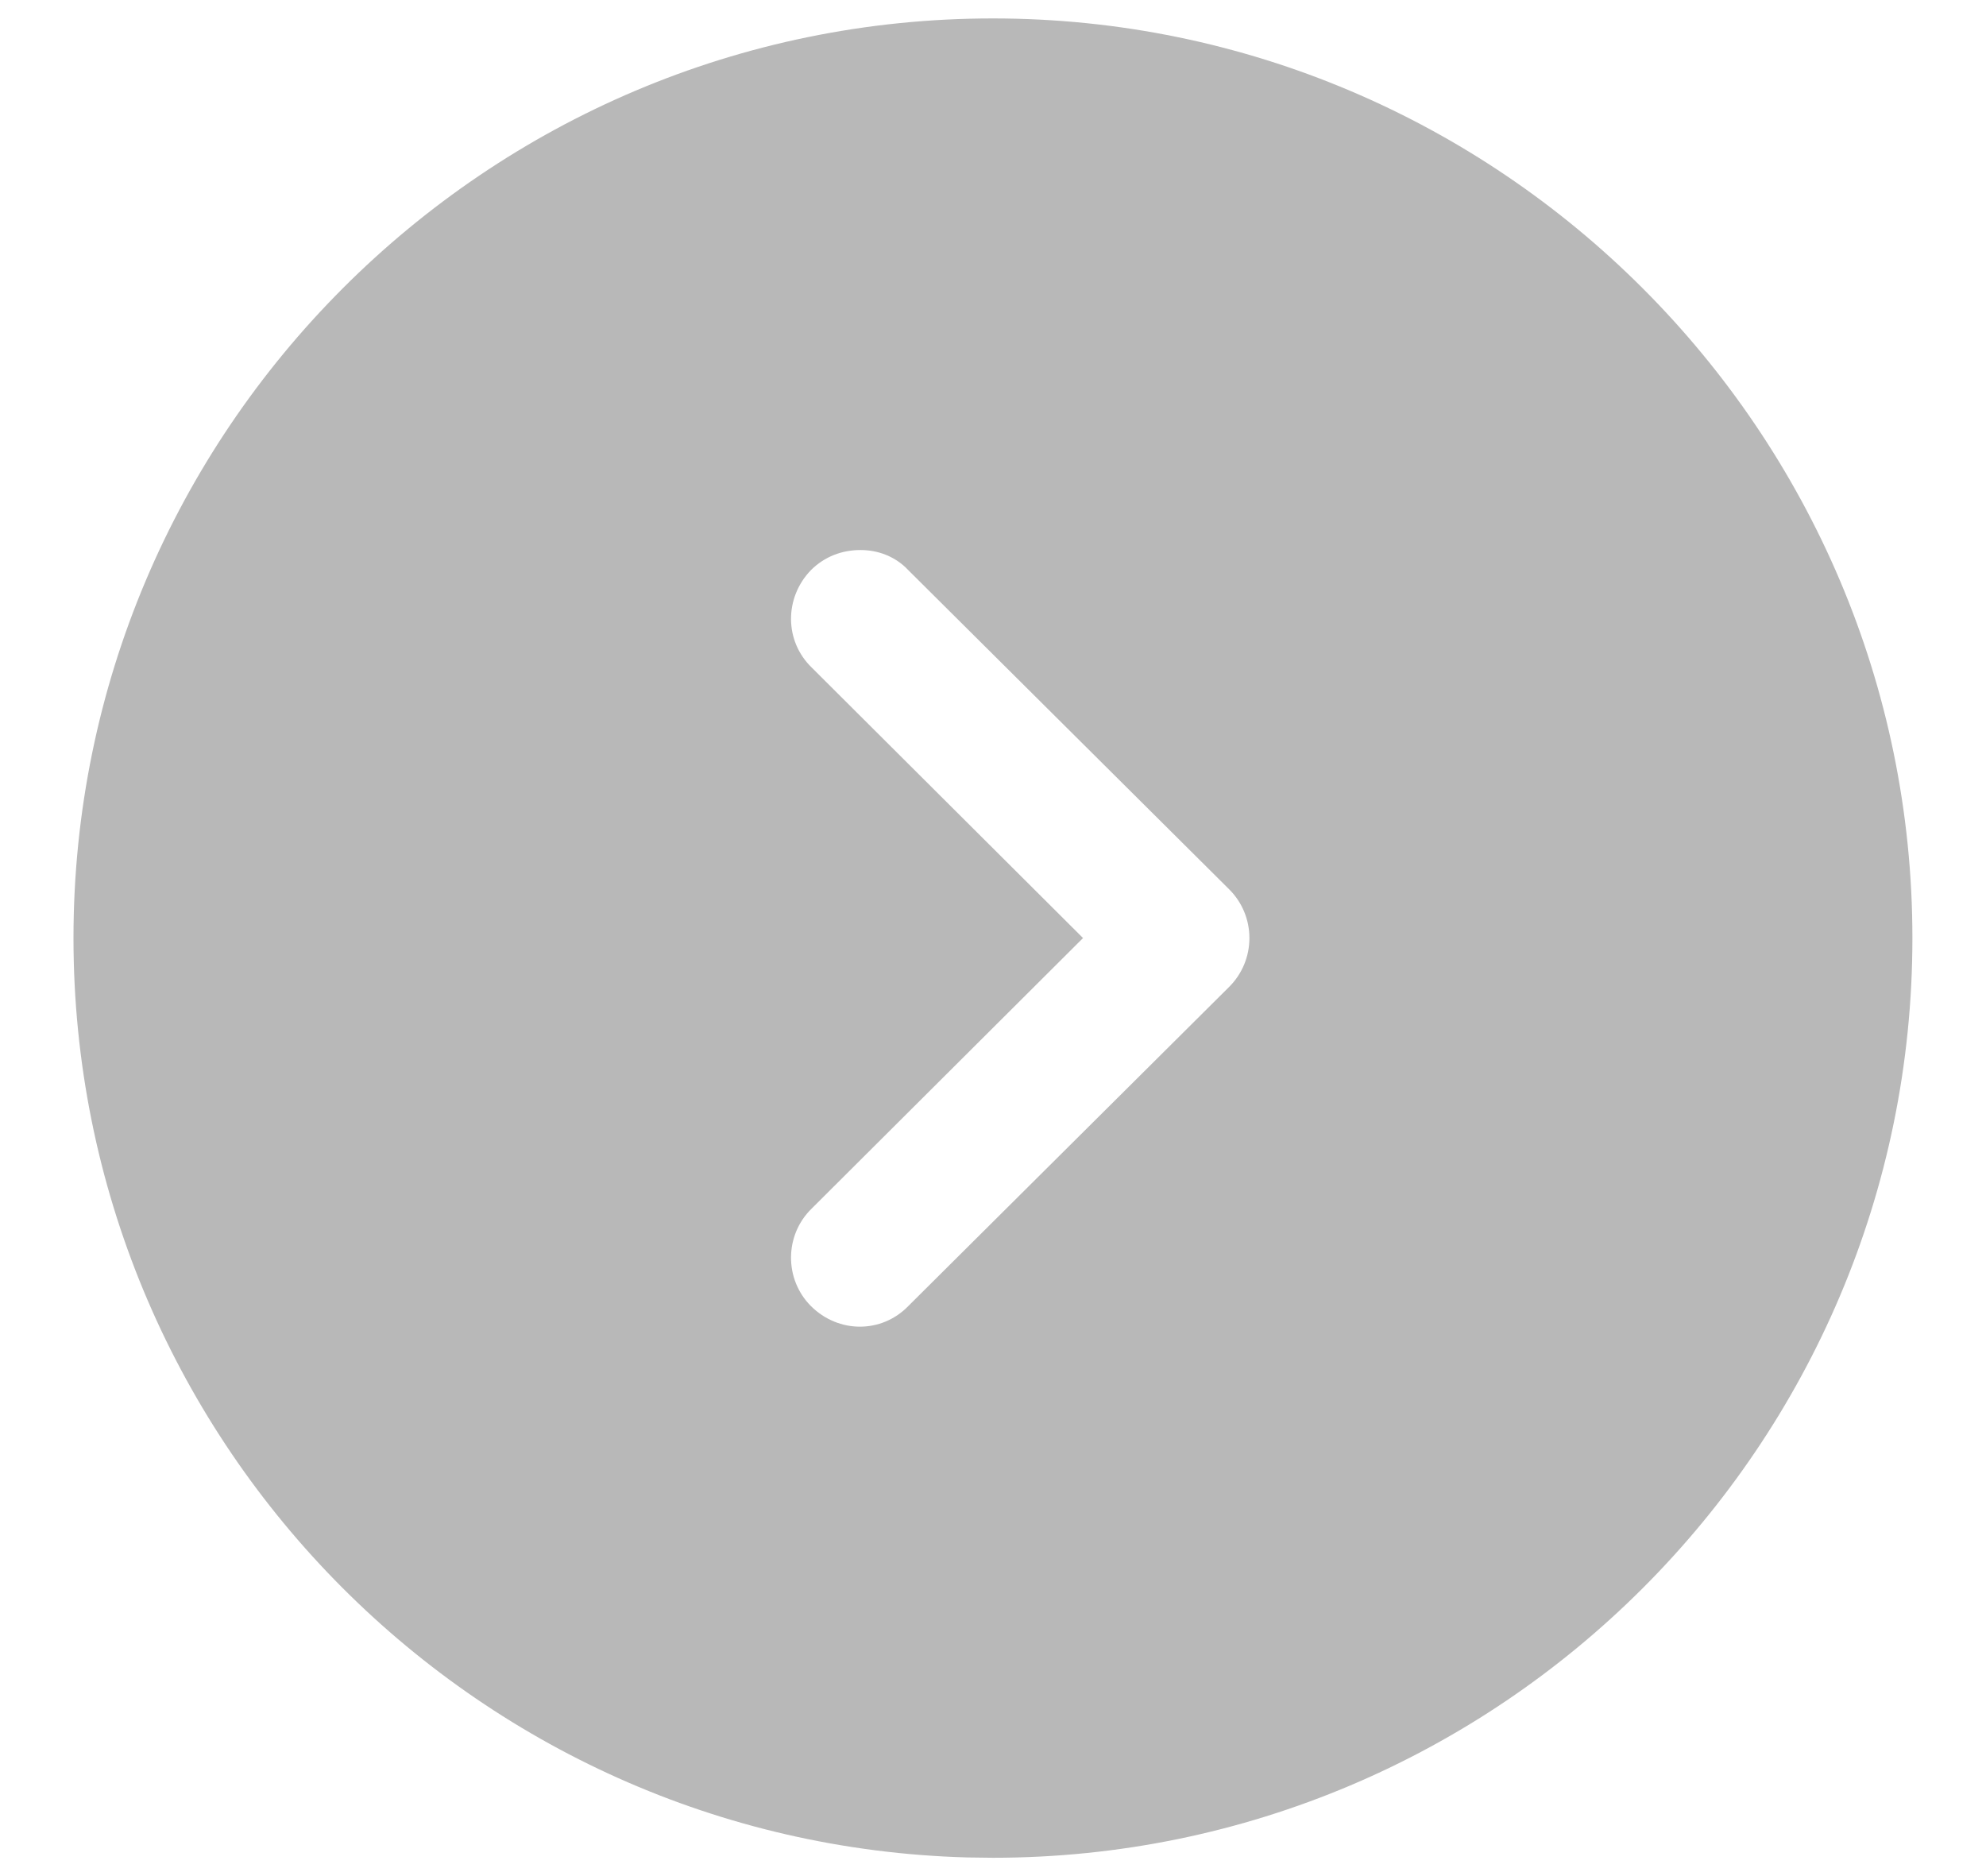 <svg width="18" height="17" viewBox="0 0 18 17" fill="none" xmlns="http://www.w3.org/2000/svg">
<path fill-rule="evenodd" clip-rule="evenodd" d="M17.333 8.5C17.333 13.1 13.591 16.834 8.999 16.834L8.766 16.831C4.274 16.707 0.666 13.022 0.666 8.5C0.666 3.909 4.399 0.167 8.999 0.167C13.591 0.167 17.333 3.909 17.333 8.5ZM7.349 5.167C7.108 5.417 7.108 5.809 7.358 6.05L9.816 8.5L7.358 10.95C7.108 11.192 7.108 11.592 7.349 11.834C7.599 12.084 7.991 12.084 8.233 11.834L11.141 8.942C11.258 8.825 11.324 8.667 11.324 8.5C11.324 8.334 11.258 8.175 11.141 8.059L8.233 5.167C8.116 5.042 7.958 4.984 7.799 4.984C7.633 4.984 7.474 5.042 7.349 5.167Z" fill="#B8B8B8"/>
</svg>
